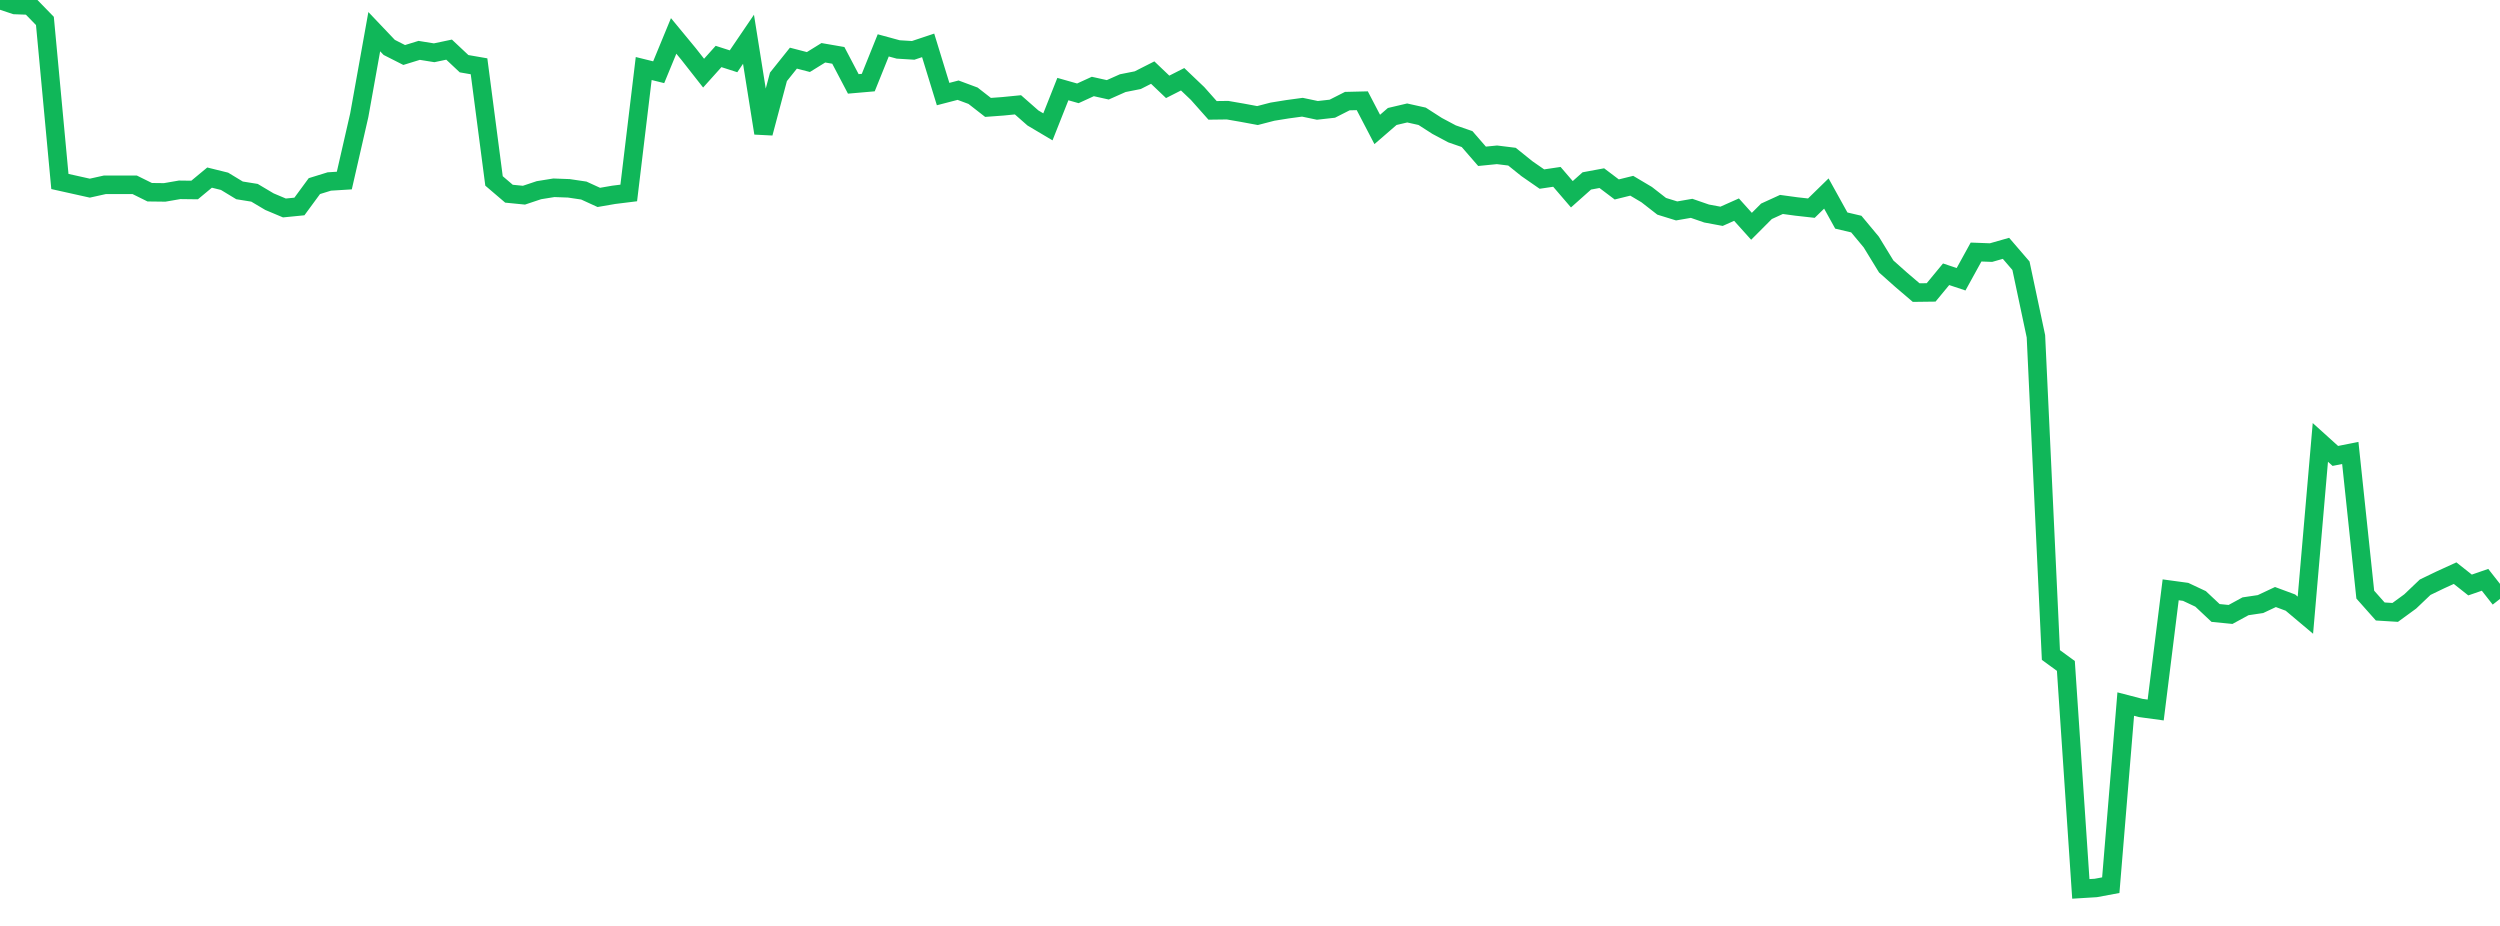 <?xml version="1.0" standalone="no"?>
<!DOCTYPE svg PUBLIC "-//W3C//DTD SVG 1.1//EN" "http://www.w3.org/Graphics/SVG/1.1/DTD/svg11.dtd">
<svg width="135" height="50" viewBox="0 0 135 50" preserveAspectRatio="none" class="sparkline" xmlns="http://www.w3.org/2000/svg"
xmlns:xlink="http://www.w3.org/1999/xlink"><path  class="sparkline--line" d="M 0 0 L 0 0 L 0.808 0.27 L 1.617 0.3 L 2.425 1.13 L 3.234 9.8 L 4.042 9.98 L 4.85 10.16 L 5.659 9.98 L 6.467 9.98 L 7.275 9.98 L 8.084 10.38 L 8.892 10.39 L 9.701 10.25 L 10.509 10.26 L 11.317 9.59 L 12.126 9.79 L 12.934 10.28 L 13.743 10.41 L 14.551 10.89 L 15.359 11.23 L 16.168 11.15 L 16.976 10.05 L 17.784 9.8 L 18.593 9.75 L 19.401 6.22 L 20.21 1.71 L 21.018 2.56 L 21.826 2.97 L 22.635 2.72 L 23.443 2.85 L 24.251 2.68 L 25.06 3.44 L 25.868 3.58 L 26.677 9.77 L 27.485 10.46 L 28.293 10.54 L 29.102 10.27 L 29.91 10.14 L 30.719 10.17 L 31.527 10.29 L 32.335 10.66 L 33.144 10.52 L 33.952 10.42 L 34.76 3.7 L 35.569 3.9 L 36.377 1.94 L 37.186 2.92 L 37.994 3.95 L 38.802 3.05 L 39.611 3.31 L 40.419 2.12 L 41.228 7.19 L 42.036 4.15 L 42.844 3.14 L 43.653 3.35 L 44.461 2.85 L 45.269 2.99 L 46.078 4.53 L 46.886 4.46 L 47.695 2.45 L 48.503 2.67 L 49.311 2.72 L 50.12 2.45 L 50.928 5.08 L 51.737 4.87 L 52.545 5.17 L 53.353 5.8 L 54.162 5.74 L 54.97 5.66 L 55.778 6.37 L 56.587 6.85 L 57.395 4.81 L 58.204 5.04 L 59.012 4.67 L 59.82 4.85 L 60.629 4.49 L 61.437 4.33 L 62.246 3.92 L 63.054 4.69 L 63.862 4.28 L 64.671 5.05 L 65.479 5.96 L 66.287 5.95 L 67.096 6.09 L 67.904 6.24 L 68.713 6.03 L 69.521 5.9 L 70.329 5.79 L 71.138 5.96 L 71.946 5.87 L 72.754 5.46 L 73.563 5.44 L 74.371 6.99 L 75.18 6.29 L 75.988 6.1 L 76.796 6.28 L 77.605 6.8 L 78.413 7.23 L 79.222 7.51 L 80.03 8.44 L 80.838 8.36 L 81.647 8.46 L 82.455 9.11 L 83.263 9.67 L 84.072 9.55 L 84.88 10.49 L 85.689 9.77 L 86.497 9.62 L 87.305 10.23 L 88.114 10.03 L 88.922 10.51 L 89.731 11.14 L 90.539 11.39 L 91.347 11.25 L 92.156 11.53 L 92.964 11.68 L 93.772 11.32 L 94.581 12.22 L 95.389 11.41 L 96.198 11.04 L 97.006 11.15 L 97.814 11.24 L 98.623 10.45 L 99.431 11.91 L 100.24 12.1 L 101.048 13.07 L 101.856 14.39 L 102.665 15.11 L 103.473 15.8 L 104.281 15.79 L 105.09 14.81 L 105.898 15.08 L 106.707 13.61 L 107.515 13.64 L 108.323 13.41 L 109.132 14.35 L 109.94 18.16 L 110.749 35.37 L 111.557 35.96 L 112.365 48 L 113.174 47.95 L 113.982 47.8 L 114.79 38.02 L 115.599 38.23 L 116.407 38.34 L 117.216 31.85 L 118.024 31.96 L 118.832 32.34 L 119.641 33.1 L 120.449 33.18 L 121.257 32.74 L 122.066 32.62 L 122.874 32.24 L 123.683 32.54 L 124.491 33.22 L 125.299 23.89 L 126.108 24.62 L 126.916 24.46 L 127.725 32.11 L 128.533 33.02 L 129.341 33.07 L 130.15 32.48 L 130.958 31.71 L 131.766 31.32 L 132.575 30.95 L 133.383 31.59 L 134.192 31.31 L 135 32.34" fill="none" stroke-width="1" stroke="#10b759"></path></svg>